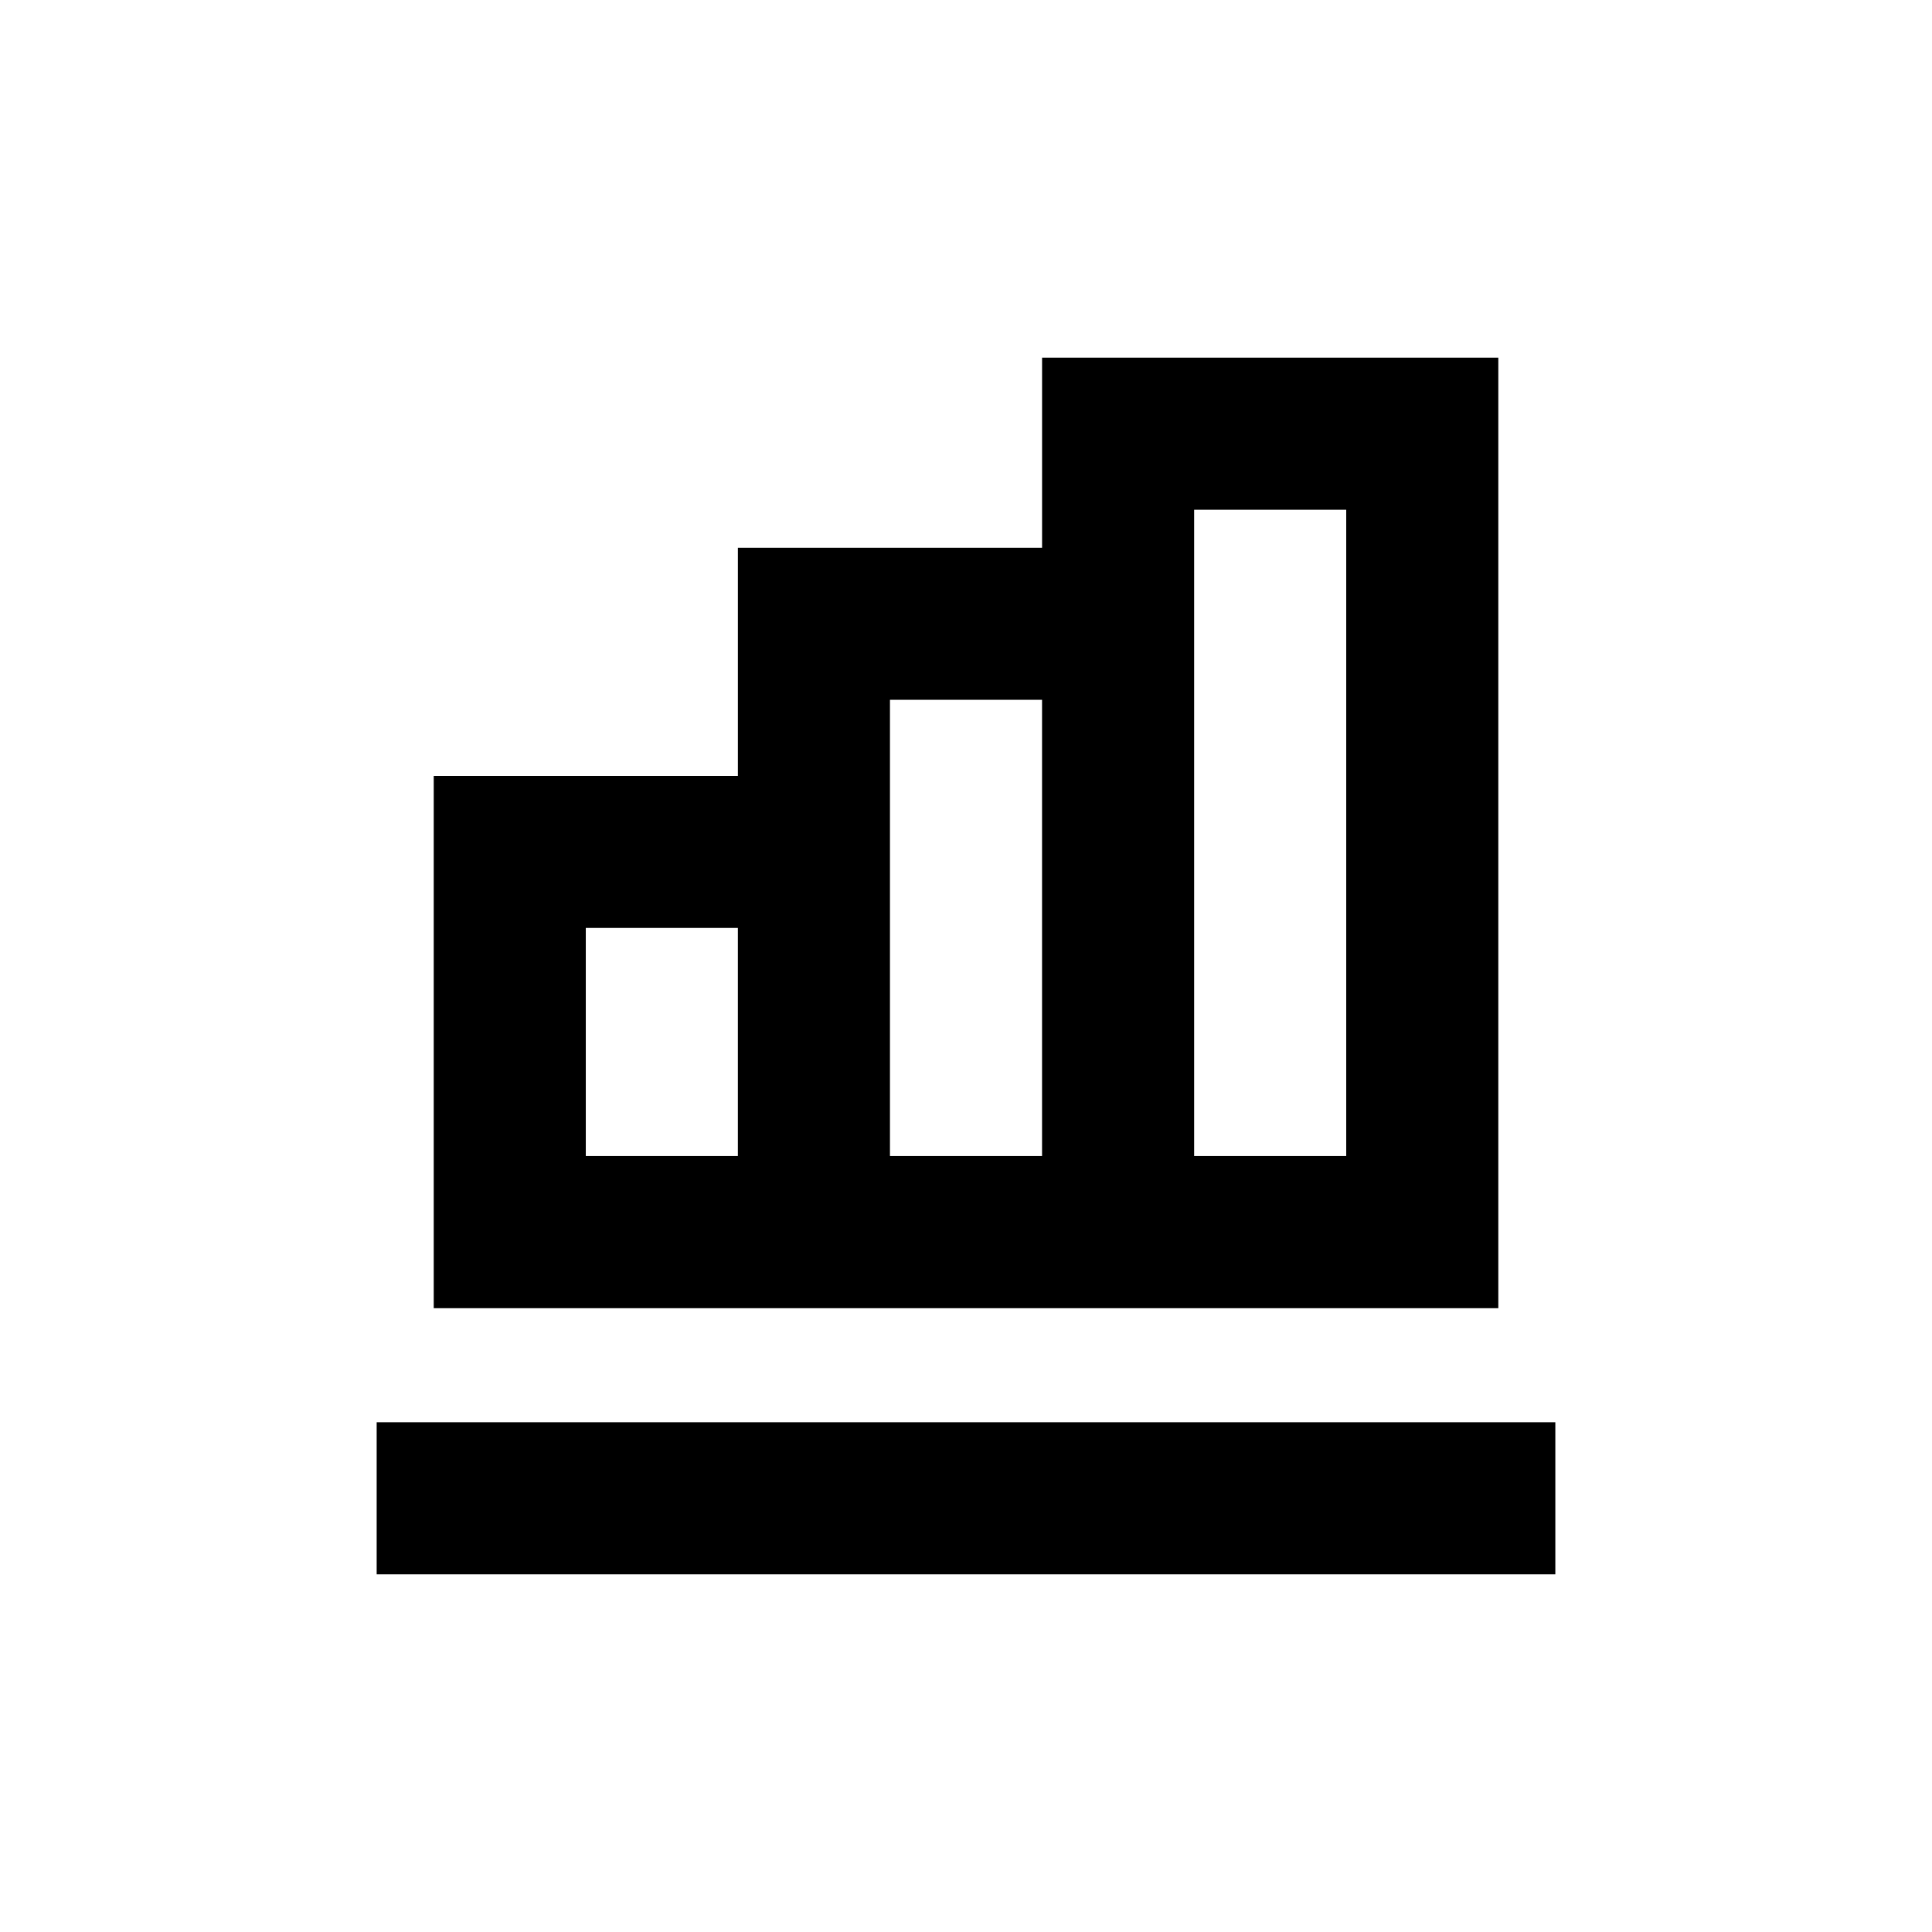 <?xml version="1.0" encoding="UTF-8"?>
<!-- Uploaded to: ICON Repo, www.svgrepo.com, Generator: ICON Repo Mixer Tools -->
<svg fill="#000000" width="800px" height="800px" version="1.1" viewBox="144 144 512 512" xmlns="http://www.w3.org/2000/svg">
 <g>
  <path d="m379.85 490.68h161.22v-251.9h-120.91v50.379h-80.609v60.457h-80.609v141.07zm80.609-211.6h40.305v171.29h-40.305zm-80.609 50.379h40.305v120.91h-40.305zm-80.609 120.91v-60.457h40.305v60.457z"/>
  <path d="m243.82 520.91h312.36v40.305h-312.36z"/>
 </g>
</svg>